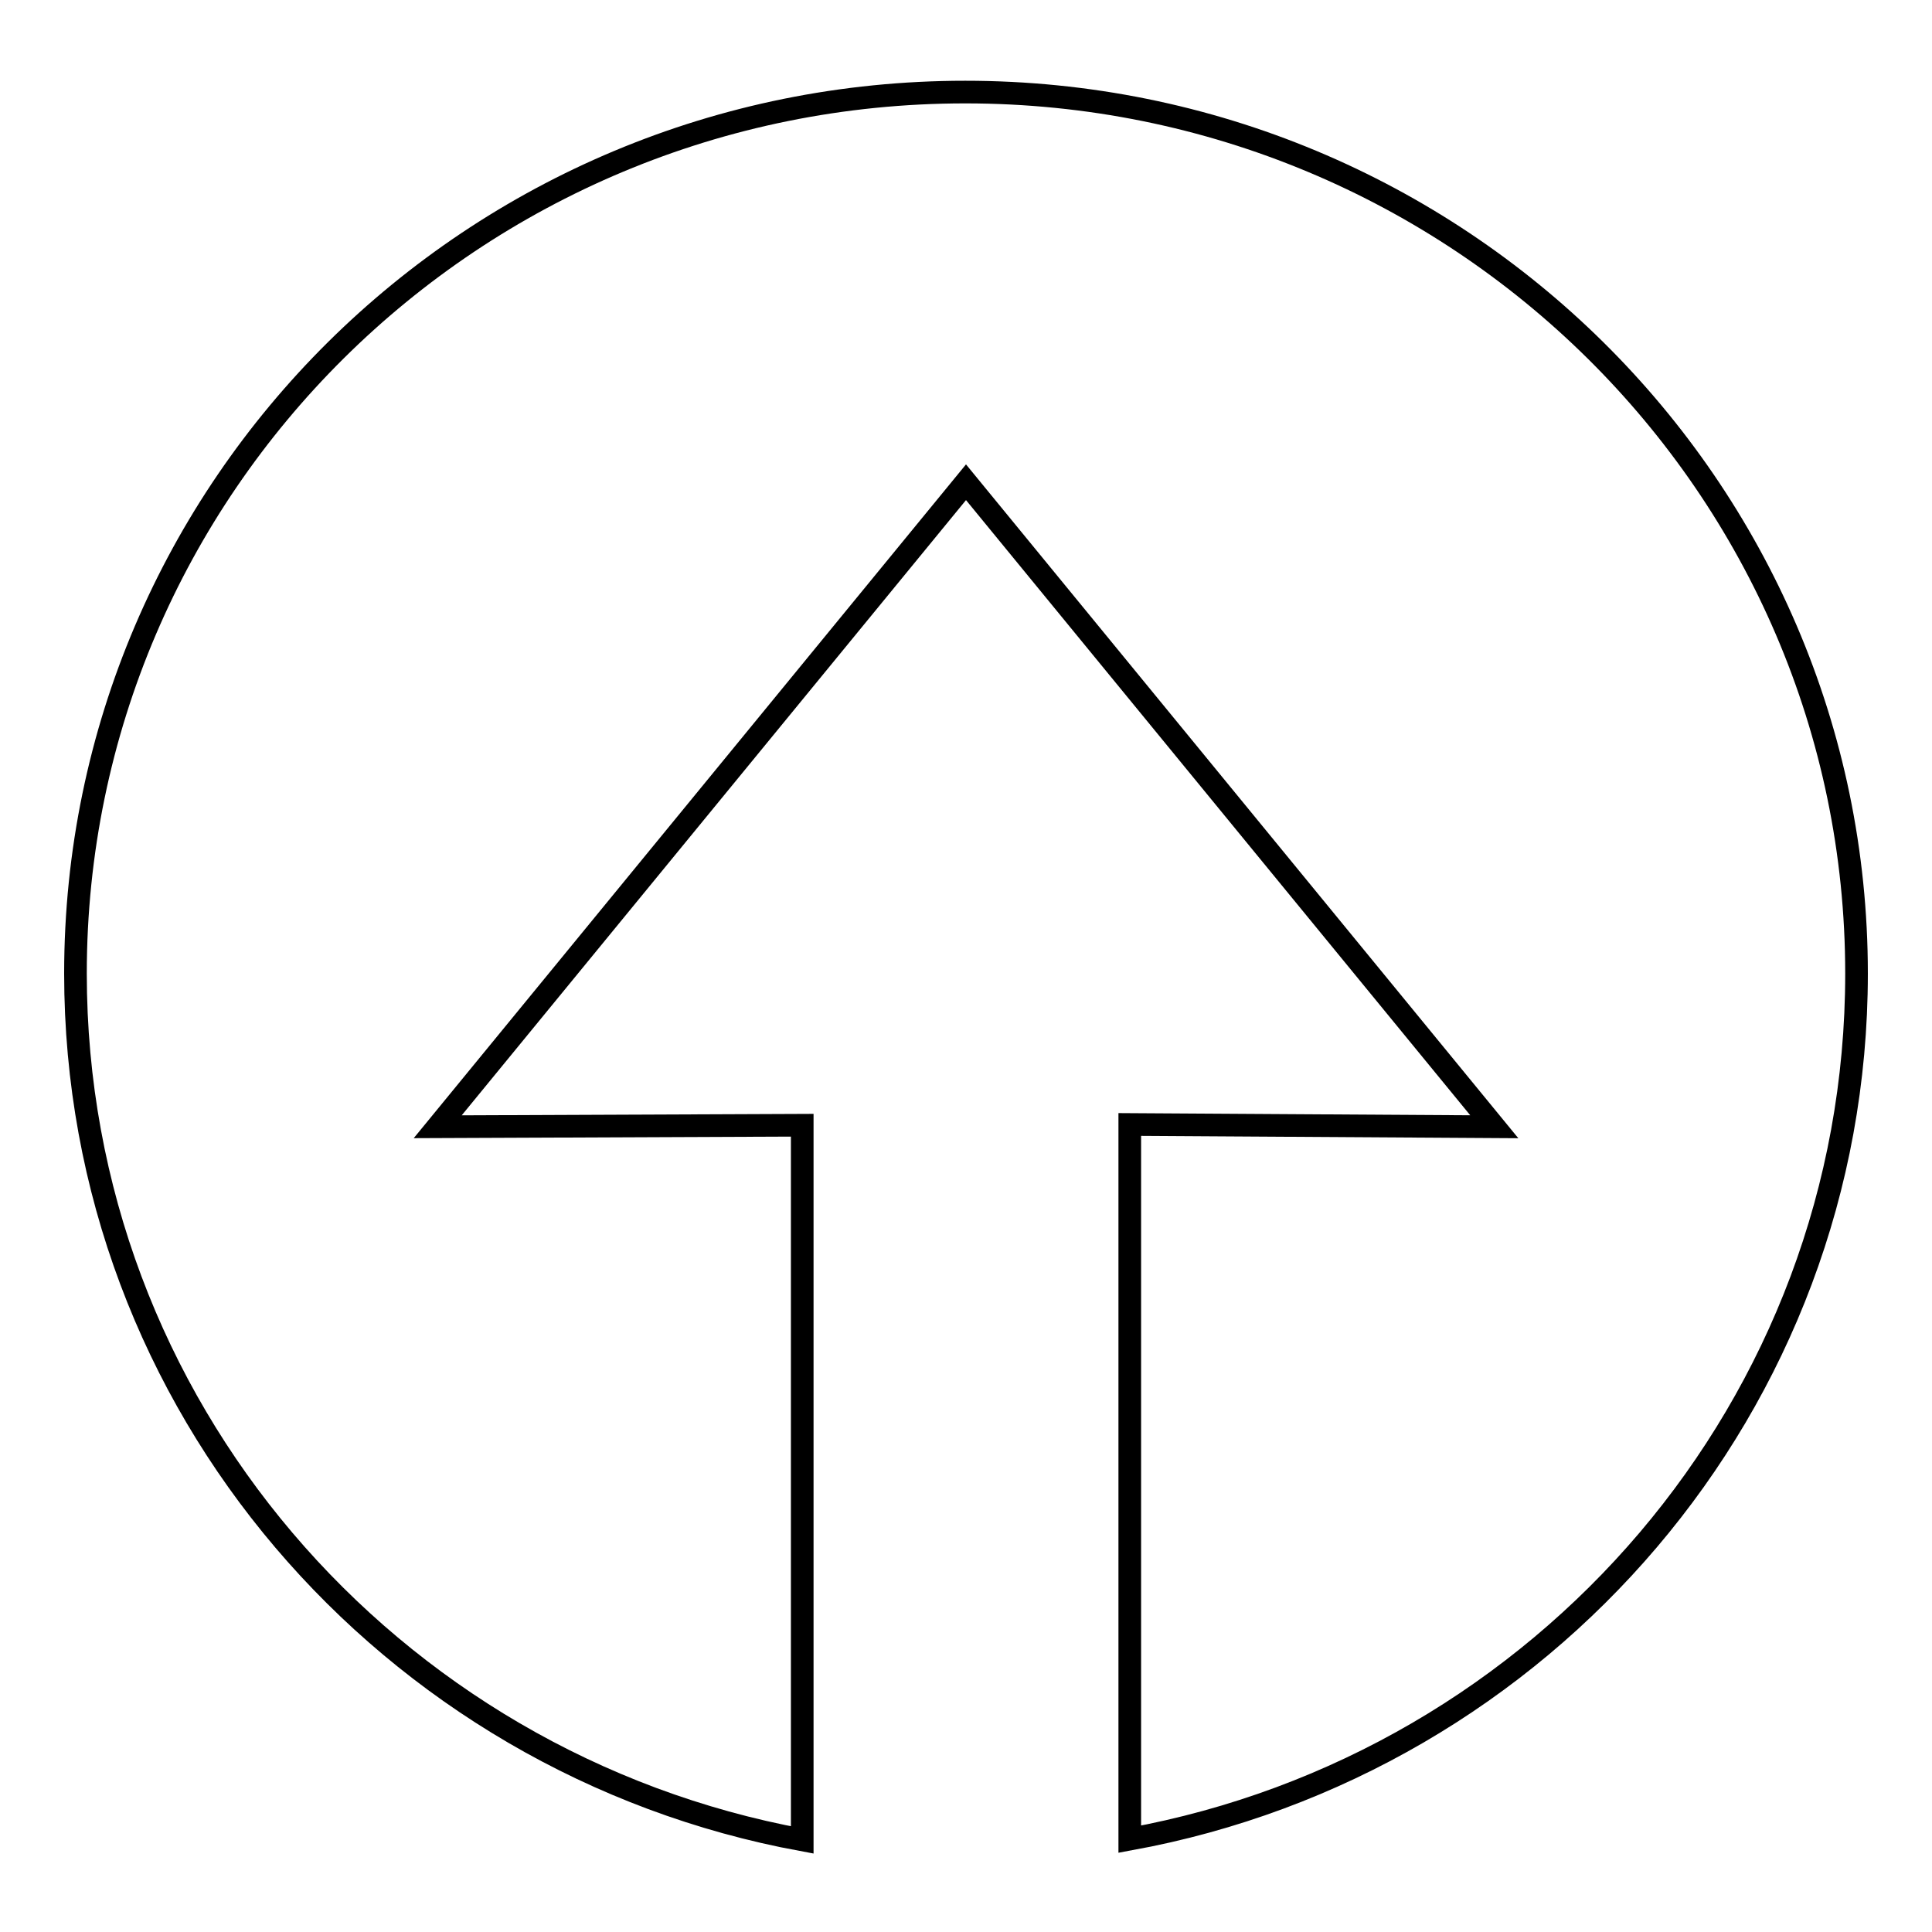<?xml version="1.0" encoding="utf-8"?>
<!-- Svg Vector Icons : http://www.onlinewebfonts.com/icon -->
<!DOCTYPE svg PUBLIC "-//W3C//DTD SVG 1.1//EN" "http://www.w3.org/Graphics/SVG/1.1/DTD/svg11.dtd">
<svg version="1.1" xmlns="http://www.w3.org/2000/svg" xmlns:xlink="http://www.w3.org/1999/xlink" x="0px" y="0px" viewBox="0 0 256 256" enable-background="new 0 0 256 256" xml:space="preserve">
<g><g><path stroke-width="3" fill-opacity="0" stroke="#000000"  d="M127.9,12.2C62.7,12.2,10,64.5,10,129c0,57.2,41.5,104.7,96.3,114.8v-94.7L58,149.3l70-85.4l70,85.4l-48.3-0.3v94.7C204.5,233.7,246,186.2,246,129C246,64.5,193.1,12.2,127.9,12.2z"/></g></g>
</svg>